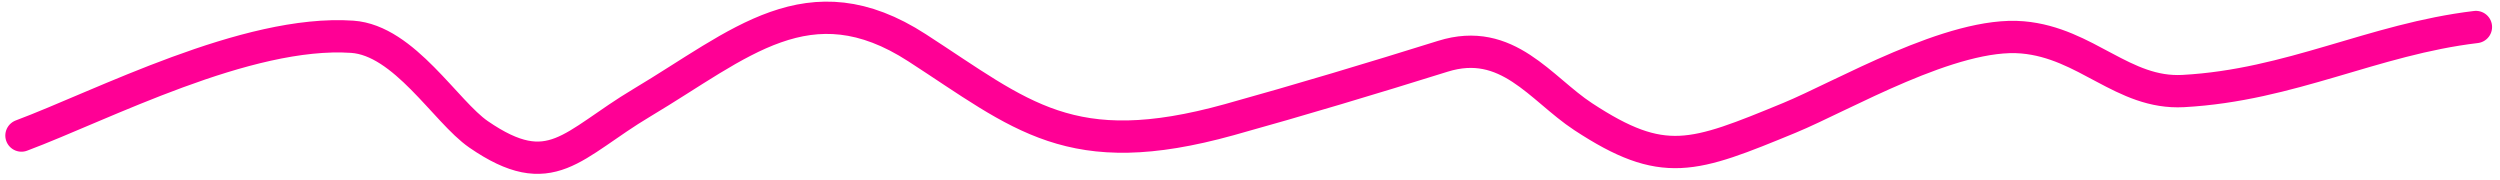 <?xml version="1.0" encoding="UTF-8"?> <svg xmlns="http://www.w3.org/2000/svg" width="194" height="14" viewBox="0 0 194 14" fill="none"><path d="M1.665 10.519C7.89 8.19 19.147 2.297 27.33 2.853C31.369 3.127 34.598 8.678 37.134 10.424C42.781 14.312 44.349 11.227 49.822 7.964C57.4 3.446 62.777 -1.717 71.162 3.705C79.275 8.951 83.065 12.71 95.385 9.289C100.913 7.753 106.542 6.063 111.966 4.367C116.982 2.799 119.551 6.886 122.852 9.052C129.083 13.142 131.37 12.228 138.856 9.147C142.982 7.448 151.52 2.425 156.951 2.9C161.924 3.336 164.743 7.321 169.423 7.065C177.767 6.608 184.142 3.049 192.132 2.096" stroke="#FF0095" stroke-width="2.506" stroke-linecap="round"></path></svg> 